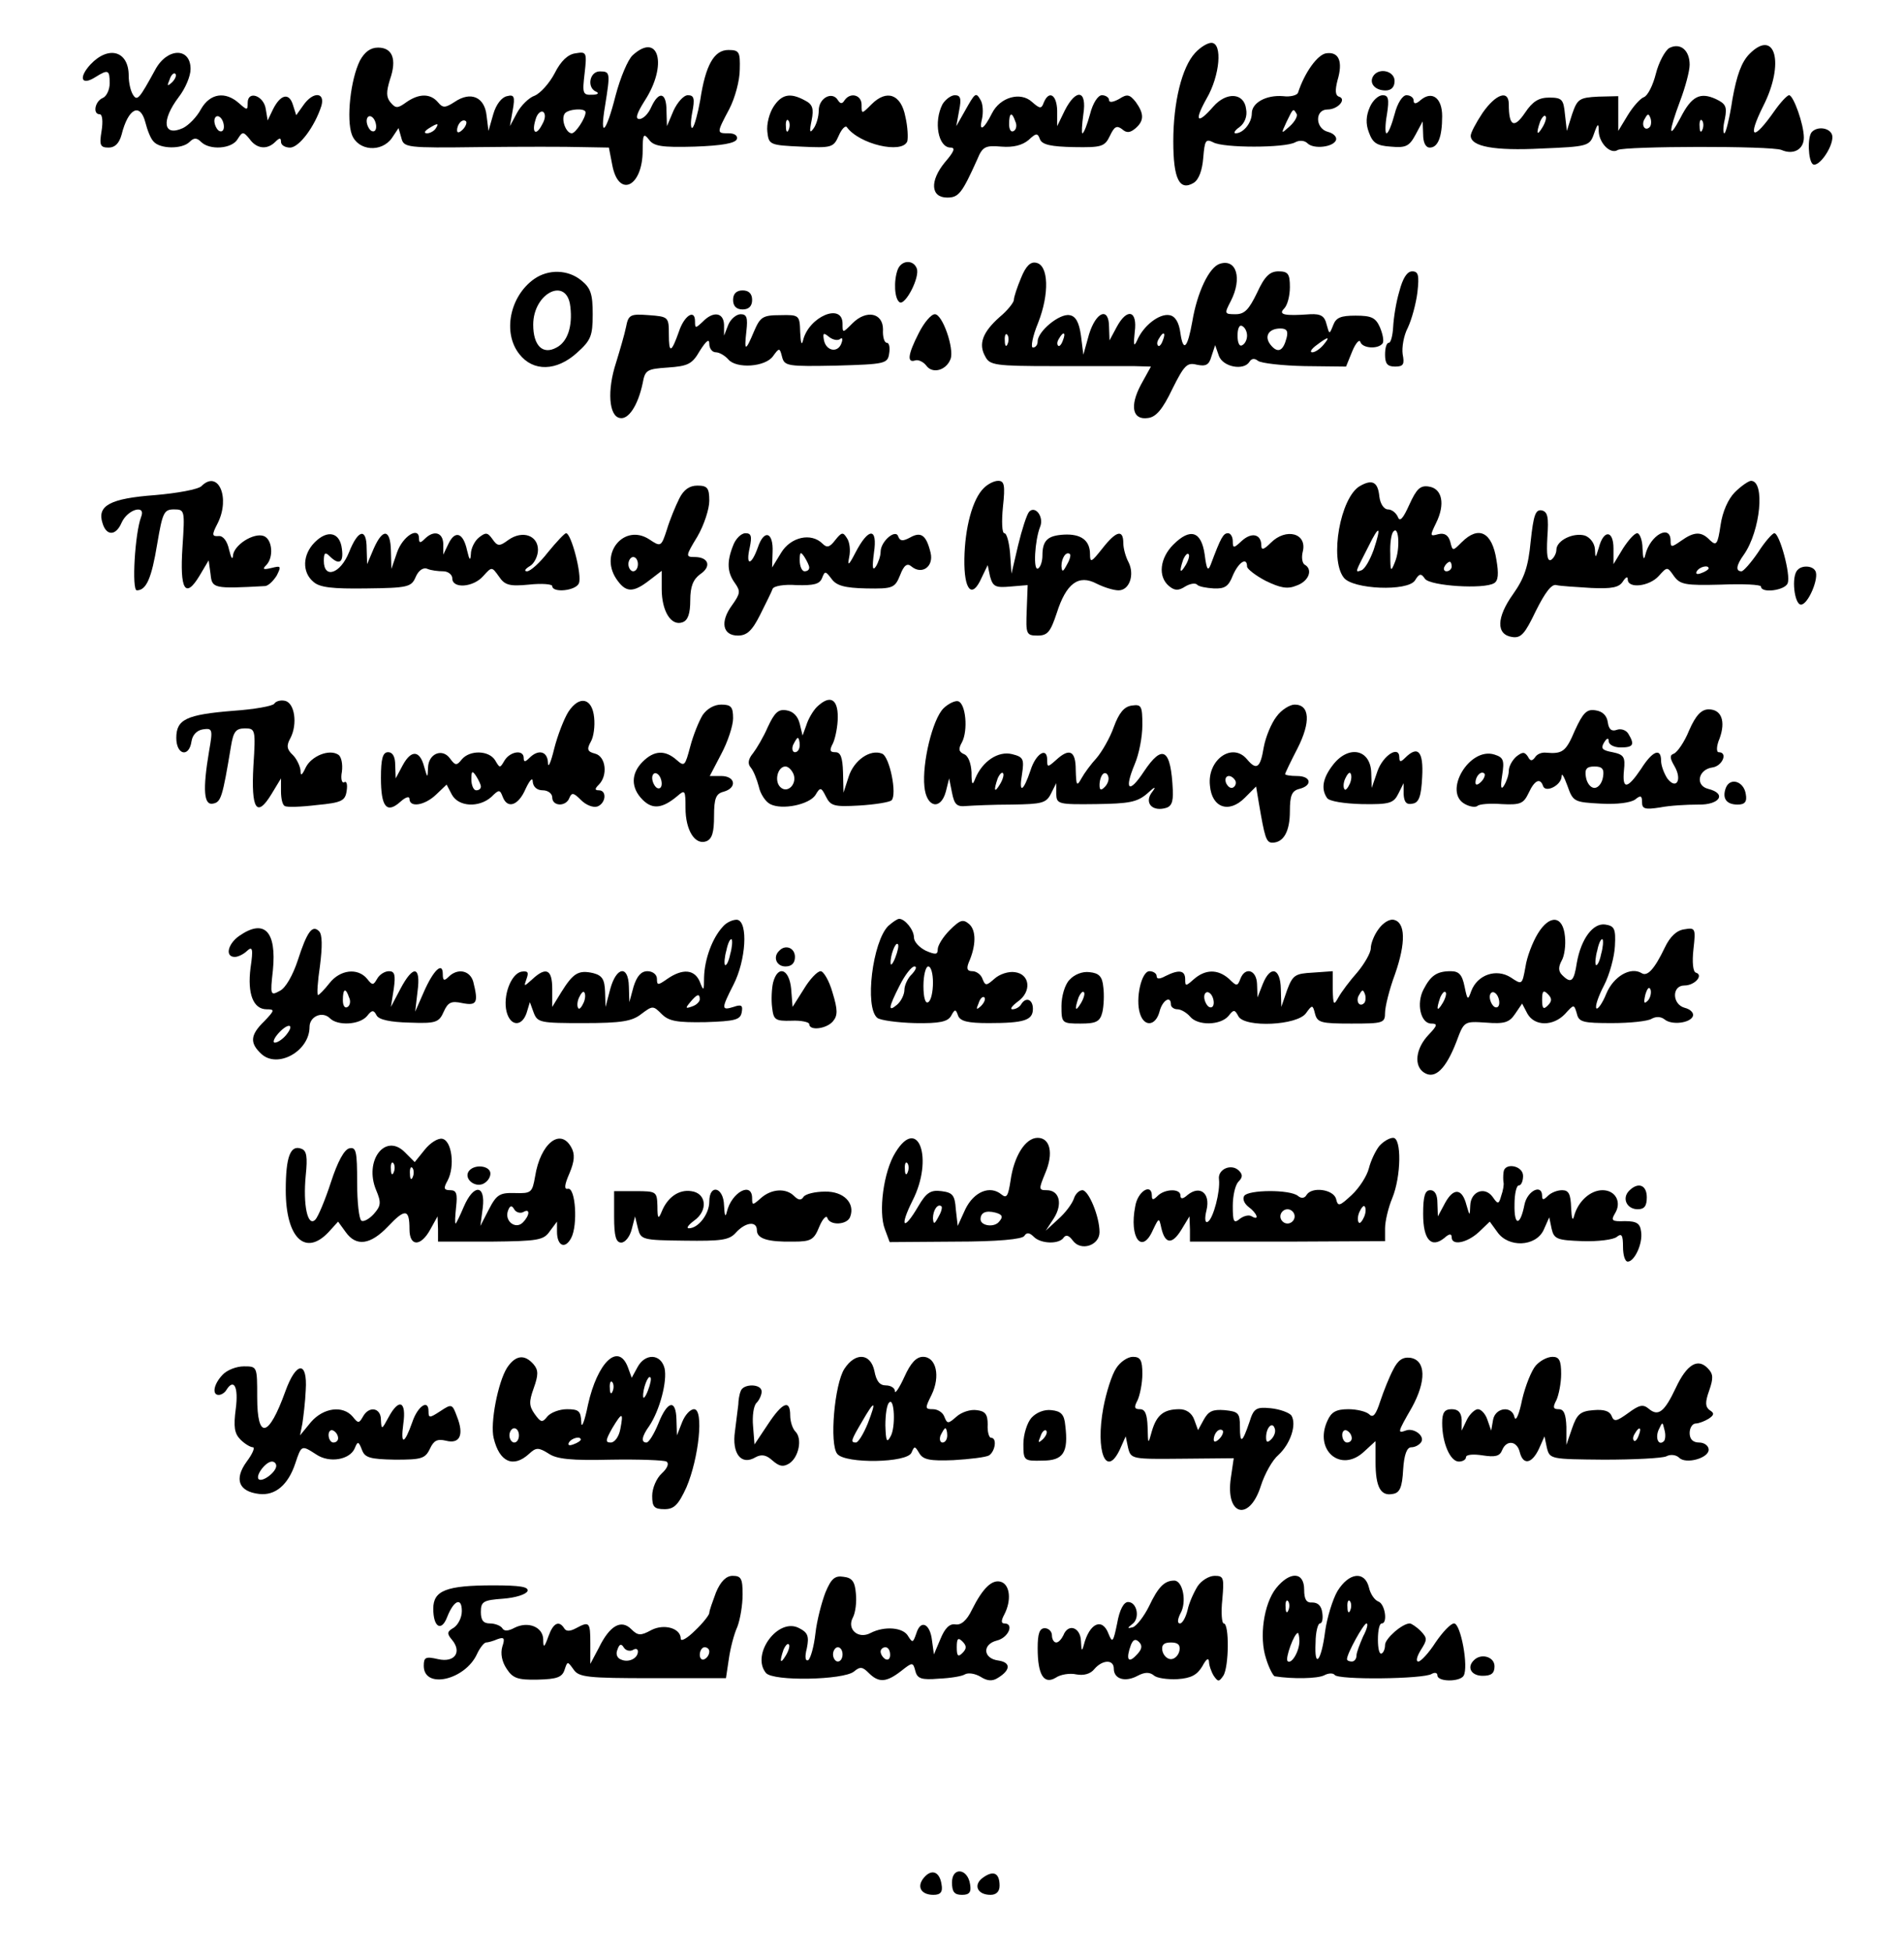 <?xml version="1.0" encoding="UTF-8" standalone="yes"?>
<svg version="1.0" xmlns="http://www.w3.org/2000/svg" width="400" height="409.907" viewBox="0 0 400 410" preserveAspectRatio="xMidYMid meet">
  <g transform="translate(0,410) scale(0.1,-0.1)" fill="#000000" stroke="none">
    <path d="M2511 3989 c-28 -30 -46 -104 -46 -186 0 -79 13 -105 43 -87 11 7 18
27 20 53 3 36 5 40 21 32 21 -12 150 -12 172 0 9 5 20 4 26 -2 13 -13 55 -8
60 7 2 6 -5 14 -17 17 -27 7 -28 47 -1 47 22 0 41 22 24 27 -8 3 -8 14 -3 34
12 40 3 61 -24 57 -18 -3 -45 -40 -59 -83 -2 -5 -16 -9 -31 -7 -36 3 -66 -14
-66 -36 0 -20 -18 -42 -34 -42 -5 0 -2 6 8 13 11 8 17 23 14 38 -4 34 -41 37
-69 5 -34 -39 -41 -31 -14 17 28 48 34 117 10 117 -8 0 -23 -9 -34 -21z m213
-128 c3 -4 -3 -16 -14 -26 -19 -17 -19 -17 -7 9 14 29 14 29 21 17z"/>
    <path d="M3507 3999 c-9 -6 -22 -30 -28 -54 -6 -24 -17 -46 -25 -49 -8 -3 -23
-20 -34 -38 l-20 -33 0 37 0 36 -42 -1 c-40 -2 -44 -5 -55 -37 l-11 -35 -4 35
c-3 31 -6 35 -33 35 -22 0 -35 -8 -51 -32 -23 -34 -34 -28 -34 18 0 31 -27 22
-55 -18 -14 -21 -25 -42 -25 -48 0 -23 50 -32 148 -27 98 4 102 5 111 31 8 23
10 23 10 5 1 -25 25 -49 40 -39 15 8 322 9 344 0 25 -11 47 1 47 26 0 28 -22
89 -31 89 -4 0 -18 -15 -30 -32 -46 -66 -59 -60 -24 10 45 89 25 163 -29 109
-17 -17 -27 -45 -36 -95 -6 -40 -14 -72 -17 -72 -3 0 -3 14 1 30 5 26 2 32
-19 42 -33 15 -51 6 -74 -39 -26 -49 -26 -32 -1 35 11 29 20 63 20 76 0 31
-20 47 -43 35z m-266 -166 c-12 -20 -14 -14 -5 12 4 9 9 14 11 11 3 -2 0 -13
-6 -23z m225 0 c-10 -10 -19 5 -10 18 6 11 8 11 12 0 2 -7 1 -15 -2 -18z m111
-5 c-3 -8 -6 -5 -6 6 -1 11 2 17 5 13 3 -3 4 -12 1 -19z"/>
    <path d="M756 3973 c-20 -40 -29 -124 -17 -156 13 -34 62 -38 84 -7 l14 21 6
-21 c5 -20 11 -21 164 -19 87 1 184 1 215 0 l57 -1 7 -36 c13 -71 64 -47 64
30 0 34 2 37 13 23 10 -14 26 -17 96 -15 57 2 86 7 89 16 2 7 -5 12 -17 12
-26 0 -26 0 1 51 12 23 22 60 22 83 1 37 -1 41 -24 41 -30 0 -48 -32 -59 -105
-5 -28 -12 -54 -16 -58 -4 -4 -5 10 -1 31 6 30 4 37 -9 37 -9 0 -22 -15 -30
-32 l-14 -33 -1 33 c0 38 -16 42 -32 7 -6 -14 -17 -25 -25 -25 -9 0 -6 11 11
38 49 75 30 146 -25 96 -10 -9 -26 -47 -36 -85 -20 -79 -34 -92 -22 -21 11 69
11 72 -11 72 -22 0 -28 -35 -7 -43 6 -3 2 -6 -9 -6 -20 -1 -21 3 -16 45 5 44
4 46 -19 42 -16 -2 -31 -16 -44 -42 -11 -21 -30 -42 -42 -47 -12 -4 -29 -21
-37 -36 l-15 -28 6 34 c5 28 3 33 -12 29 -11 -2 -23 -17 -29 -38 l-10 -35 -4
32 c-4 39 -33 52 -67 29 -20 -13 -25 -13 -35 -1 -16 19 -40 19 -67 0 -18 -13
-22 -13 -33 0 -9 11 -9 22 -1 48 15 43 5 67 -25 67 -16 0 -28 -9 -38 -27z
m383 -134 c-13 -26 -23 -18 -14 10 3 12 11 19 16 16 5 -4 5 -14 -2 -26z m91
25 c0 -12 -21 -44 -29 -44 -12 0 -23 29 -15 41 6 10 44 13 44 3z m-440 -30 c0
-8 -4 -12 -10 -9 -5 3 -10 13 -10 21 0 8 5 12 10 9 6 -3 10 -13 10 -21z m182
-6 c-7 -7 -12 -8 -12 -2 0 14 12 26 19 19 2 -3 -1 -11 -7 -17z m-57 2 c-3 -5
-12 -10 -18 -10 -7 0 -6 4 3 10 19 12 23 12 15 0z"/>
    <path d="M190 3965 c-26 -28 -20 -46 10 -27 27 17 30 15 30 -13 0 -14 -7 -28
-15 -31 -16 -7 -21 -34 -6 -34 6 0 7 -16 4 -35 -5 -30 -3 -35 15 -35 13 0 22
9 27 27 14 56 39 68 50 26 4 -16 11 -34 17 -40 13 -16 60 -17 76 -1 9 9 15 9
24 0 18 -18 65 -15 77 6 10 16 12 16 25 0 15 -21 37 -23 54 -6 9 9 12 9 12 0
0 -7 9 -12 19 -12 19 0 52 44 66 88 8 29 -18 30 -38 1 l-15 -21 -7 22 c-8 26
-26 22 -42 -10 l-11 -23 -4 24 c-4 28 -38 40 -38 13 0 -16 -1 -16 -18 -1 -29
26 -61 21 -80 -12 -9 -17 -26 -34 -38 -40 -42 -19 -46 16 -9 65 14 18 25 44
25 59 0 46 -49 45 -74 -1 -34 -62 -38 -67 -47 -53 -5 8 -9 25 -9 40 0 52 -42
64 -80 24z m171 -38 c-10 -9 -11 -8 -5 6 3 10 9 15 12 12 3 -3 0 -11 -7 -18z
m109 -93 c0 -8 -4 -12 -10 -9 -5 3 -10 13 -10 21 0 8 5 12 10 9 6 -3 10 -13
10 -21z"/>
    <path d="M2885 3940 c-9 -15 4 -30 26 -30 12 0 19 7 19 20 0 21 -33 29 -45 10z"/>
    <path d="M1625 3876 c-9 -14 -15 -37 -13 -53 3 -27 5 -28 71 -31 64 -3 68 -2
79 23 6 14 14 22 17 18 26 -36 116 -57 127 -30 2 7 1 31 -4 52 -9 47 -39 58
-71 26 -21 -21 -21 -21 -21 -1 0 21 -24 27 -36 9 -5 -8 -9 -7 -14 1 -12 19
-40 4 -40 -22 0 -13 -5 -30 -11 -38 -8 -11 -9 -7 -4 17 5 25 2 34 -14 42 -31
17 -49 13 -66 -13z m32 -48 c-3 -8 -6 -5 -6 6 -1 11 2 17 5 13 3 -3 4 -12 1
-19z"/>
    <path d="M1980 3881 c-19 -37 -9 -91 17 -91 11 0 7 -9 -12 -31 -32 -39 -30
-74 5 -74 24 0 31 9 63 80 11 27 17 30 51 27 25 -2 44 3 57 14 16 15 19 15 24
1 5 -11 23 -15 71 -16 59 -1 65 1 76 24 9 19 14 22 25 14 10 -9 17 -8 28 1 19
16 19 31 1 56 -13 16 -18 17 -35 6 -13 -7 -21 -8 -21 -2 0 5 -7 10 -15 10 -8
0 -19 -16 -25 -40 -6 -22 -13 -40 -16 -40 -2 0 -1 18 2 40 8 51 -15 55 -39 8
l-16 -33 0 33 c-1 33 -17 43 -28 17 -5 -14 -8 -14 -25 1 -24 22 -67 10 -84
-24 -17 -34 -28 -40 -21 -12 3 14 2 32 -3 40 -10 17 -11 16 -34 -25 l-17 -30
6 33 c5 25 3 32 -9 32 -8 0 -20 -9 -26 -19z m153 -36 c4 -8 2 -17 -3 -20 -6
-4 -10 3 -10 14 0 25 6 27 13 6z"/>
    <path d="M2878 3875 c-8 -18 -9 -35 -2 -53 8 -22 16 -28 46 -30 32 -3 39 1 52
25 l15 28 1 -27 c0 -17 5 -28 14 -28 17 0 26 22 26 66 0 38 -21 54 -45 34 -10
-9 -15 -9 -15 -1 0 6 -7 11 -15 11 -8 0 -19 -16 -25 -40 -6 -22 -13 -40 -17
-40 -3 0 -3 18 1 40 5 32 3 40 -9 40 -9 0 -21 -11 -27 -25z"/>
    <path d="M3807 3823 c-10 -10 -8 -61 2 -68 12 -7 41 34 41 57 0 18 -29 25 -43
11z"/>
    <path d="M1886 3534 c-9 -24 -7 -62 4 -69 12 -7 43 53 36 71 -7 19 -32 18 -40
-2z"/>
    <path d="M2145 3516 c-8 -19 -15 -40 -15 -46 0 -5 -13 -22 -30 -36 -36 -32
-45 -57 -30 -83 9 -18 21 -20 143 -20 72 0 149 0 169 0 l36 -1 -21 -38 c-24
-45 -18 -75 15 -70 17 2 31 19 51 61 25 50 31 56 51 51 19 -4 26 -1 31 17 l8
24 8 -23 c9 -23 52 -31 64 -12 4 7 11 8 18 2 7 -5 51 -10 98 -11 l87 -1 13 32
c7 17 15 26 17 20 4 -14 38 -16 47 -3 3 5 0 20 -6 34 -9 20 -18 24 -51 24 -31
0 -41 -4 -47 -20 -8 -20 -8 -20 -14 2 -4 17 -12 22 -34 21 -55 -4 -68 -1 -55
12 7 7 12 27 12 45 0 28 -4 33 -24 33 -18 0 -29 -10 -45 -45 -17 -35 -26 -45
-45 -45 -24 0 -24 1 -10 28 24 47 12 89 -23 78 -23 -7 -48 -61 -58 -121 -10
-56 -19 -66 -25 -25 -3 23 -11 36 -23 38 -21 4 -55 -22 -68 -53 -7 -15 -8 -10
-5 18 6 45 -16 51 -38 10 l-15 -28 -1 28 c0 43 -27 33 -42 -15 l-12 -43 -5 40
c-4 28 -11 41 -24 43 -21 4 -67 -34 -67 -55 0 -7 -4 -13 -10 -13 -5 0 -1 23
11 52 24 61 22 121 -4 126 -12 3 -22 -7 -32 -32z m475 -121 c0 -8 -4 -17 -10
-20 -6 -4 -10 5 -10 20 0 15 4 24 10 20 6 -3 10 -12 10 -20z m83 -5 c-7 -27
-18 -33 -33 -15 -15 18 -5 35 20 35 13 0 17 -5 13 -20z m-586 -12 c-3 -8 -6
-5 -6 6 -1 11 2 17 5 13 3 -3 4 -12 1 -19z m116 7 c-3 -9 -8 -14 -10 -11 -3 3
-2 9 2 15 9 16 15 13 8 -4z m210 0 c-3 -9 -8 -14 -10 -11 -3 3 -2 9 2 15 9 16
15 13 8 -4z m337 -10 c-7 -8 -17 -15 -23 -15 -6 0 -2 7 9 15 25 19 30 19 14 0z"/>
    <path d="M1122 3514 c-51 -36 -67 -113 -31 -158 29 -37 78 -36 121 3 29 26 33
35 33 81 0 42 -4 55 -24 71 -28 23 -69 24 -99 3z m76 -58 c5 -42 -6 -74 -29
-86 -29 -16 -49 4 -49 48 0 67 71 102 78 38z"/>
    <path d="M2940 3488 c-7 -23 -12 -56 -13 -75 -1 -18 -5 -33 -9 -33 -5 0 -8
-11 -8 -25 0 -19 5 -25 21 -25 18 0 20 5 16 26 -2 14 2 39 11 56 8 17 17 50
20 74 4 36 2 44 -11 44 -11 0 -20 -15 -27 -42z"/>
    <path d="M1540 3470 c0 -13 7 -20 20 -20 13 0 20 7 20 20 0 13 -7 20 -20 20
-13 0 -20 -7 -20 -20z"/>
    <path d="M1315 3413 c-3 -15 -13 -49 -21 -75 -19 -58 -15 -112 8 -116 18 -4
38 26 48 73 5 28 9 30 53 33 42 3 51 7 67 35 14 22 20 26 20 15 0 -10 6 -18
14 -18 7 0 19 -7 26 -15 17 -20 78 -16 94 7 13 18 14 18 19 -2 5 -19 12 -20
114 -18 103 3 108 4 111 26 2 12 0 22 -5 22 -5 0 -9 12 -8 28 0 35 -35 42 -64
13 -21 -21 -21 -21 -21 -1 0 45 -71 15 -83 -35 -3 -12 -5 -5 -6 17 -1 36 -2
37 -42 36 -37 0 -42 -4 -55 -34 -18 -43 -21 -43 -16 1 3 27 1 35 -12 35 -9 0
-21 -10 -26 -22 l-9 -23 0 23 c-1 26 -23 29 -45 6 -15 -14 -16 -14 -16 1 0 27
-23 12 -34 -22 -16 -45 -21 -46 -21 -5 0 36 -1 37 -42 40 -39 3 -43 1 -48 -25z
m450 -25 c4 4 6 0 3 -8 -7 -22 -32 -18 -37 5 -3 16 -1 17 11 7 8 -6 18 -8 23
-4z"/>
    <path d="M1930 3400 c-23 -45 -25 -63 -7 -57 6 2 17 -3 23 -11 13 -18 42 -10
51 14 8 22 -17 94 -33 94 -8 0 -23 -18 -34 -40z"/>
    <path d="M423 3079 c-7 -7 -51 -15 -98 -19 -94 -7 -122 -22 -110 -59 8 -27 28
-27 40 1 13 29 52 39 41 12 -13 -34 -20 -154 -9 -154 20 0 31 25 43 98 11 65
14 72 35 72 23 0 23 -2 18 -79 -6 -90 6 -110 36 -60 l19 32 4 -29 c3 -30 6
-31 115 -25 7 1 17 11 24 22 10 20 9 21 -11 16 -17 -4 -20 -3 -11 6 16 16 13
54 -5 61 -21 8 -64 -19 -65 -42 -1 -9 -4 -3 -8 13 -4 19 -13 30 -22 29 -14 -1
-15 2 -2 27 27 54 1 113 -34 78z"/>
    <path d="M2067 3075 c-24 -23 -40 -84 -41 -149 -1 -66 16 -85 36 -40 l13 27 5
-24 c6 -21 11 -24 43 -21 l36 3 -2 -53 c-2 -50 -1 -53 23 -53 21 0 27 8 40 47
20 63 46 82 84 62 16 -8 36 -14 46 -14 23 0 34 33 21 59 -6 11 -11 29 -11 40
0 30 -15 26 -44 -11 -23 -29 -26 -31 -26 -12 0 29 -19 43 -55 41 -34 -2 -45
-12 -45 -44 0 -12 -4 -24 -9 -27 -11 -7 -7 59 4 87 9 21 -10 46 -23 32 -5 -6
-15 -37 -23 -70 l-14 -60 -3 43 c-2 23 -7 42 -12 42 -5 0 -6 25 -3 55 5 46 3
55 -10 55 -9 0 -22 -7 -30 -15z m174 -162 c-8 -15 -10 -15 -11 -2 0 17 10 32
18 25 2 -3 -1 -13 -7 -23z"/>
    <path d="M2857 3079 c-41 -24 -64 -153 -34 -192 18 -25 135 -30 150 -6 9 15
13 15 21 3 12 -15 124 -22 145 -9 9 5 10 20 5 49 -9 58 -37 73 -73 37 -19 -19
-19 -19 -24 1 -4 14 -12 19 -25 16 -18 -5 -18 -4 -5 23 20 40 13 73 -15 77
-18 3 -26 -5 -41 -38 -13 -29 -20 -37 -24 -26 -4 9 -13 16 -21 16 -8 0 -16 11
-18 27 -3 31 -15 37 -41 22z m29 -134 c-8 -22 -19 -41 -26 -43 -14 -5 -13 -5
15 50 23 47 28 44 11 -7z m45 -25 c-9 -23 -10 -21 -10 16 -1 22 2 44 7 48 11
12 14 -37 3 -64z m119 -10 c0 -5 -5 -10 -11 -10 -5 0 -7 5 -4 10 3 6 8 10 11
10 2 0 4 -4 4 -10z"/>
    <path d="M3645 3066 c-14 -14 -26 -41 -30 -69 -6 -41 -9 -44 -22 -32 -18 19
-33 19 -61 -1 -20 -14 -22 -14 -22 0 0 36 -43 12 -53 -29 -3 -13 -5 -9 -6 13
0 17 -6 32 -11 32 -6 0 -19 -15 -30 -32 l-20 -33 0 33 c0 39 -21 40 -31 1 -7
-22 -7 -23 -8 -2 -1 12 -10 24 -21 28 -24 7 -60 -10 -60 -30 0 -7 -5 -17 -11
-21 -8 -4 -10 10 -8 47 3 43 1 54 -12 57 -13 2 -17 -10 -23 -65 -5 -53 -13
-77 -37 -111 -35 -49 -36 -85 -2 -90 19 -3 27 7 50 55 19 38 33 57 43 54 8 -2
41 -4 73 -6 44 -2 59 1 67 14 6 9 10 11 10 4 0 -20 45 -15 65 7 18 20 18 20
32 0 13 -18 24 -20 99 -18 46 2 84 0 84 -4 0 -15 51 -8 56 7 7 17 -17 105 -28
105 -4 0 -20 -18 -34 -40 -15 -22 -31 -40 -35 -40 -13 0 -11 13 5 35 35 50 45
155 15 155 -5 0 -21 -11 -34 -24z m-55 -160 c0 -2 -7 -7 -16 -10 -8 -3 -12 -2
-9 4 6 10 25 14 25 6z"/>
    <path d="M1427 3053 c-8 -16 -20 -45 -26 -65 -12 -37 -13 -37 -37 -21 -52 34
-105 -28 -70 -82 20 -30 35 -31 70 -4 l26 20 0 -38 c0 -47 20 -79 44 -70 11 4
16 18 16 46 0 29 6 44 21 55 24 16 18 36 -12 36 -19 0 -19 2 6 43 14 24 25 58
25 75 0 27 -4 32 -25 32 -17 0 -29 -9 -38 -27z m-87 -138 c0 -8 -4 -15 -10
-15 -5 0 -10 7 -10 15 0 8 5 15 10 15 6 0 10 -7 10 -15z"/>
    <path d="M661 2961 c-26 -26 -27 -63 -3 -83 13 -12 40 -15 111 -14 88 1 95 3
104 24 6 14 16 21 25 17 7 -3 22 -5 33 -5 10 0 19 -7 19 -15 0 -22 44 -19 65
5 18 20 18 20 33 -1 12 -18 22 -21 63 -17 27 3 49 1 49 -3 0 -15 50 -10 56 6
7 16 -16 105 -27 105 -3 0 -20 -18 -38 -40 -17 -22 -37 -40 -44 -40 -7 0 -4 5
6 11 9 5 17 21 17 34 0 30 -32 42 -62 21 -19 -14 -23 -14 -34 2 -10 14 -14 14
-28 3 -9 -7 -17 -23 -17 -35 -1 -15 -3 -13 -8 8 -8 37 -25 43 -39 14 l-11 -23
0 23 c-1 24 -20 29 -39 10 -9 -9 -12 -9 -12 1 0 26 -34 5 -46 -29 l-12 -35 -1
38 c-1 46 -17 48 -36 5 l-14 -33 -1 33 c0 44 -18 40 -37 -8 -18 -45 -53 -57
-53 -18 0 17 3 19 12 10 20 -20 30 -14 26 15 -4 35 -30 41 -57 14z"/>
    <path d="M1540 2954 c-14 -35 -12 -57 4 -79 12 -17 11 -22 -6 -46 -26 -35 -20
-64 12 -64 19 0 30 10 47 44 12 24 24 48 26 54 2 6 24 10 50 8 37 -1 49 2 54
15 6 15 7 15 20 -2 10 -14 27 -19 73 -20 56 -1 60 1 71 28 8 21 15 26 24 18
22 -18 47 0 40 29 -9 37 -20 45 -43 32 -15 -8 -21 -8 -25 2 -5 17 -37 -10 -37
-32 0 -9 -5 -23 -10 -31 -7 -10 -8 -2 -4 29 8 53 -11 54 -39 0 -14 -27 -17
-29 -13 -9 3 14 1 32 -5 40 -8 13 -11 12 -24 -4 -12 -16 -18 -17 -27 -8 -24
24 -67 14 -87 -19 l-19 -31 1 32 c2 43 -18 49 -31 10 -14 -39 -26 -39 -17 0 5
24 3 30 -9 30 -9 0 -21 -12 -26 -26z m160 -46 c0 -5 -4 -8 -10 -8 -5 0 -10 10
-10 23 0 18 2 19 10 7 5 -8 10 -18 10 -22z"/>
    <path d="M2465 2956 c-28 -28 -33 -67 -9 -87 12 -10 20 -10 34 -1 10 6 21 8
25 4 3 -4 19 -7 35 -8 23 -1 31 4 40 27 12 28 30 40 30 19 0 -5 18 -19 39 -30
31 -15 46 -18 65 -10 26 9 35 34 17 44 -5 3 -7 15 -4 27 10 39 -35 51 -67 19
-15 -15 -20 -16 -20 -6 0 24 -20 29 -41 10 -17 -16 -19 -16 -19 -1 0 10 -5 17
-10 17 -10 0 -15 -9 -36 -65 -6 -16 -9 -12 -13 20 -7 49 -30 57 -66 21z m26
-43 c-12 -20 -14 -14 -5 12 4 9 9 14 11 11 3 -2 0 -13 -6 -23z"/>
    <path d="M3777 2903 c-14 -13 -7 -73 7 -73 15 0 39 57 30 71 -6 11 -28 12 -37
2z"/>
    <path d="M576 2622 c-3 -5 -42 -12 -86 -15 -99 -8 -120 -18 -120 -57 0 -36 27
-42 32 -7 2 13 11 23 24 25 20 3 21 0 13 -45 -14 -83 -11 -115 8 -111 17 3 20
13 38 121 5 30 10 37 29 37 22 0 23 -2 18 -79 -5 -91 7 -110 38 -59 l20 33 0
-27 c0 -15 3 -29 8 -31 4 -3 34 -2 67 2 53 5 60 9 63 30 2 13 0 21 -5 18 -5
-3 -8 7 -5 22 2 16 -1 32 -8 36 -19 12 -56 -3 -68 -27 -8 -17 -11 -19 -11 -6
-1 9 -8 24 -16 32 -13 12 -14 20 -5 36 15 29 9 74 -12 78 -9 2 -19 -1 -22 -6z"/>
    <path d="M1194 2605 c-9 -14 -23 -50 -30 -78 -7 -29 -13 -42 -13 -29 -1 24
-20 29 -39 10 -9 -9 -12 -9 -12 0 0 18 -28 14 -40 -5 -10 -17 -10 -17 -20 0
-13 21 -53 22 -70 2 -11 -14 -14 -13 -25 2 -16 22 -45 10 -46 -19 -1 -23 -1
-23 -8 1 -9 35 -27 37 -45 4 l-15 -28 -1 28 c0 17 -5 27 -15 27 -11 0 -15 -13
-15 -54 0 -61 12 -76 41 -50 11 10 19 12 19 6 0 -19 32 -14 56 9 l22 21 11
-21 c14 -26 57 -28 83 -5 16 16 18 16 24 0 10 -26 33 -18 48 17 9 19 15 25 15
15 1 -11 9 -18 21 -18 11 0 20 -7 20 -15 0 -19 29 -20 36 -1 5 12 9 11 25 -5
10 -10 25 -16 34 -13 18 7 20 34 3 34 -9 0 -9 3 0 12 19 19 15 59 -8 65 -16 4
-18 9 -9 25 6 10 9 33 7 51 -4 41 -31 47 -54 12z m-184 -157 c0 -5 -4 -8 -10
-8 -5 0 -10 10 -10 23 0 18 2 19 10 7 5 -8 10 -18 10 -22z"/>
    <path d="M1716 2615 c-8 -8 -18 -25 -22 -38 l-8 -22 -6 25 c-4 16 -14 26 -28
28 -17 3 -25 -5 -39 -35 -9 -21 -24 -46 -31 -55 -10 -12 -12 -22 -5 -30 6 -7
13 -25 17 -40 3 -15 14 -32 24 -37 25 -13 82 -1 95 19 10 17 12 17 22 -3 10
-20 17 -22 70 -19 33 2 64 7 68 11 12 12 -4 92 -20 98 -25 10 -59 -14 -70 -48
l-11 -34 -1 43 c-1 31 -5 42 -16 42 -12 0 -13 4 -5 19 5 11 10 36 10 55 0 39
-17 47 -44 21z m-36 -80 c0 -8 -4 -15 -10 -15 -5 0 -7 7 -4 15 4 8 8 15 10 15
2 0 4 -7 4 -15z m-13 -61 c8 -21 -13 -42 -28 -27 -13 13 -5 43 11 43 6 0 13
-7 17 -16z"/>
    <path d="M1982 2612 c-23 -23 -45 -115 -40 -164 4 -44 34 -51 45 -11 l7 28 6
-30 c5 -25 10 -30 30 -28 14 1 57 3 96 3 63 1 72 3 82 23 l11 22 0 -23 c1 -21
4 -22 84 -21 69 1 86 4 107 22 16 15 20 16 11 4 -17 -21 -3 -41 25 -35 15 3
19 12 18 38 -4 87 -21 99 -61 39 -31 -47 -42 -39 -19 16 9 21 16 57 16 82 0
40 -2 44 -22 41 -16 -2 -27 -15 -38 -45 -8 -23 -25 -52 -36 -65 -12 -13 -26
-32 -32 -43 -10 -18 -11 -15 -12 18 0 40 -13 47 -42 20 -17 -15 -18 -15 -18 1
0 28 -24 13 -35 -22 -15 -45 -25 -50 -18 -9 5 33 3 37 -21 43 -29 7 -62 -15
-77 -51 -6 -16 -8 -14 -8 13 -1 19 -7 35 -16 38 -11 5 -12 11 -4 25 13 25 8
81 -8 86 -6 2 -21 -5 -31 -15z m119 -159 c-12 -20 -14 -14 -5 12 4 9 9 14 11
11 3 -2 0 -13 -6 -23z m220 -6 c-8 -8 -11 -7 -11 4 0 9 3 19 7 23 4 4 9 2 11
-4 3 -7 -1 -17 -7 -23z"/>
    <path d="M1476 2598 c-8 -13 -20 -43 -26 -66 -11 -41 -12 -43 -29 -28 -24 21
-47 20 -71 -4 -25 -25 -25 -55 0 -80 21 -21 42 -18 73 8 16 14 17 12 17 -25 0
-47 20 -79 44 -70 12 5 16 19 16 53 0 37 4 47 20 51 29 8 25 33 -5 33 l-24 0
24 46 c14 26 25 60 25 75 0 24 -4 29 -25 29 -15 0 -30 -9 -39 -22z m-86 -144
c0 -8 -4 -12 -10 -9 -5 3 -10 13 -10 21 0 8 5 12 10 9 6 -3 10 -13 10 -21z"/>
    <path d="M2682 2595 c-11 -14 -23 -43 -27 -65 -7 -43 -15 -49 -35 -25 -31 37
-84 -1 -78 -55 4 -47 40 -59 73 -26 l24 24 6 -36 c12 -70 15 -82 28 -82 24 0
37 24 37 66 0 33 4 43 20 47 28 7 25 27 -5 27 -14 0 -25 2 -25 4 0 2 12 27 26
54 28 55 26 92 -6 92 -10 0 -28 -11 -38 -25z m-87 -134 c3 -5 1 -12 -4 -15 -5
-3 -11 1 -15 9 -6 16 9 21 19 6z"/>
    <path d="M3309 2566 c-19 -45 -26 -50 -61 -47 -9 1 -19 -3 -23 -10 -6 -8 -10
-8 -15 2 -7 10 -11 10 -24 0 -9 -8 -16 -21 -16 -30 0 -9 -5 -23 -10 -31 -6
-10 -8 -4 -4 21 5 32 3 38 -16 44 -53 17 -109 -79 -62 -104 11 -6 22 -7 26 -4
3 4 27 6 51 4 40 -2 46 1 57 24 12 26 24 32 30 14 5 -15 38 1 39 20 0 9 5 0
12 -19 12 -34 14 -35 70 -38 35 -2 64 2 73 9 11 9 14 8 14 -6 0 -14 6 -16 38
-11 20 4 56 6 80 6 45 -1 61 23 21 33 -28 7 -21 41 9 45 21 3 33 32 13 32 -5
0 -5 13 2 29 13 36 4 61 -23 61 -15 0 -27 -12 -41 -44 -10 -25 -25 -46 -32
-49 -9 -3 -9 -9 1 -26 17 -29 4 -51 -15 -26 -7 11 -13 27 -13 37 0 28 -18 21
-42 -17 -29 -43 -40 -44 -36 -3 3 28 0 33 -24 38 -22 4 -25 8 -18 20 6 10 10
11 10 3 0 -7 11 -13 25 -13 27 0 30 6 16 29 -5 8 -16 11 -24 8 -11 -4 -17 1
-19 16 -2 14 -11 23 -26 25 -18 3 -26 -5 -43 -42z m59 -98 c-2 -13 -10 -23
-18 -23 -8 0 -16 10 -18 23 -3 17 2 22 18 22 16 0 21 -5 18 -22z m-256 -10
c-7 -7 -12 -8 -12 -2 0 14 12 26 19 19 2 -3 -1 -11 -7 -17z"/>
    <path d="M2801 2494 c-22 -28 -26 -51 -13 -70 4 -7 36 -12 73 -13 59 -1 67 2
77 22 l11 22 0 -23 c1 -17 6 -23 19 -20 13 2 18 15 20 56 3 54 -9 67 -36 40
-9 -9 -12 -9 -12 1 0 26 -34 5 -46 -29 l-12 -35 -1 31 c-1 50 -47 60 -80 18z
m35 -40 c-4 -9 -9 -15 -11 -12 -3 3 -3 13 1 22 4 9 9 15 11 12 3 -3 3 -13 -1
-22z"/>
    <path d="M3626 2445 c-8 -22 1 -35 25 -35 15 0 20 6 17 22 -4 27 -33 36 -42
13z"/>
    <path d="M1518 2153 c-22 -24 -38 -68 -39 -106 0 -29 -1 -30 -9 -9 -11 26 -36
28 -68 6 -20 -14 -22 -14 -22 0 0 9 -9 16 -20 16 -13 0 -22 -10 -29 -32 l-9
-33 -1 33 c-1 45 -26 42 -39 -5 l-10 -38 -1 32 c-1 26 -6 34 -25 39 -31 7 -42
0 -67 -40 l-19 -31 0 38 c0 41 -13 47 -42 20 -18 -16 -18 -16 -12 1 5 14 3 17
-11 15 -22 -5 -39 -51 -31 -84 8 -31 32 -32 42 -3 l7 23 8 -22 c8 -21 14 -22
105 -22 80 0 102 4 121 19 24 18 25 18 43 0 15 -15 32 -18 92 -17 62 2 73 5
76 20 3 15 0 18 -17 12 -26 -8 -26 -4 0 47 26 51 31 131 8 136 -8 1 -23 -5
-31 -15z m16 -57 c-3 -15 -8 -25 -11 -23 -2 3 -1 17 3 31 3 15 8 25 11 23 2
-3 1 -17 -3 -31z m-308 -102 c-4 -9 -9 -15 -11 -12 -3 3 -3 13 1 22 4 9 9 15
11 12 3 -3 3 -13 -1 -22z m244 7 c0 -5 -7 -12 -16 -15 -14 -5 -15 -4 -4 9 14
17 20 19 20 6z"/>
    <path d="M1866 2155 c-33 -33 -50 -171 -23 -193 6 -5 42 -10 79 -11 52 -1 69
3 76 15 8 15 10 15 15 0 5 -11 20 -15 64 -15 75 0 93 6 93 30 0 20 -15 26 -25
9 -3 -5 -11 -10 -18 -10 -6 0 -1 7 11 16 30 21 26 58 -6 62 -13 2 -32 -4 -43
-14 -17 -15 -19 -15 -25 0 -3 9 -13 16 -21 16 -11 0 -13 5 -8 18 16 36 16 68
1 81 -13 11 -19 9 -41 -13 -14 -14 -25 -32 -25 -40 0 -11 -4 -12 -25 -3 -14 7
-25 19 -25 28 0 16 -19 39 -31 39 -4 0 -14 -7 -23 -15z m15 -66 c-5 -13 -10
-19 -10 -12 -1 15 10 45 15 40 3 -2 0 -15 -5 -28z m35 -35 c-9 -8 -16 -24 -16
-33 0 -10 -7 -24 -15 -31 -20 -17 -19 -7 5 40 11 22 25 40 31 40 6 0 3 -7 -5
-16z m44 -18 c0 -19 -4 -38 -10 -41 -6 -4 -10 10 -10 34 0 23 5 41 10 41 6 0
10 -15 10 -34z m101 -49 c-10 -9 -11 -8 -5 6 3 10 9 15 12 12 3 -3 0 -11 -7
-18z"/>
    <path d="M2896 2148 c-9 -12 -16 -30 -16 -40 0 -9 -13 -32 -28 -50 -16 -18
-34 -42 -40 -53 -10 -18 -11 -16 -12 17 l0 38 -42 -3 c-37 -2 -42 -5 -54 -37
l-12 -35 -1 38 c-1 44 -22 50 -38 10 l-11 -28 -1 28 c-1 30 -25 37 -35 11 -6
-16 -8 -16 -24 0 -24 21 -50 20 -74 -1 -17 -15 -18 -15 -18 0 0 19 -13 21 -41
7 -13 -7 -19 -7 -19 0 0 5 -7 10 -15 10 -17 0 -30 -58 -20 -89 9 -29 33 -26
41 4 6 24 24 35 24 15 0 -5 6 -10 14 -10 7 0 19 -7 26 -15 16 -20 64 -19 81 1
11 14 13 14 21 -1 14 -24 124 -19 142 7 13 18 14 18 19 -2 5 -18 13 -20 76
-20 67 0 71 1 71 23 0 12 9 49 21 81 23 66 22 109 -3 114 -9 2 -23 -7 -32 -20z
m-346 -154 c0 -8 -4 -12 -10 -9 -5 3 -10 13 -10 21 0 8 5 12 10 9 6 -3 10 -13
10 -21z m316 -1 c-10 -10 -19 5 -10 18 6 11 8 11 12 0 2 -7 1 -15 -2 -18z"/>
    <path d="M3231 2139 c-11 -18 -23 -49 -26 -70 -7 -38 -7 -38 -31 -22 -30 19
-70 6 -83 -29 -7 -20 -8 -19 -14 10 -5 25 -12 32 -29 32 -29 0 -42 -9 -57 -38
-16 -30 -6 -72 16 -72 14 0 13 -4 -5 -23 -28 -29 -32 -66 -10 -80 23 -15 46 8
68 65 16 43 16 43 62 40 38 -3 49 0 61 18 l15 22 11 -21 c15 -27 54 -27 79 -1
19 21 19 21 25 1 4 -18 13 -20 74 -20 38 0 75 4 83 9 9 5 19 5 27 -1 15 -13
55 -8 60 7 2 6 -5 14 -17 17 -27 7 -28 47 -1 47 22 0 41 22 24 27 -6 2 -8 22
-5 49 5 44 4 46 -19 42 -16 -2 -30 -15 -41 -38 -22 -46 -37 -62 -49 -54 -23
14 -59 -7 -74 -43 -8 -20 -18 -34 -21 -31 -3 4 4 25 16 48 12 23 22 61 23 83
2 36 -1 42 -20 45 -26 4 -51 -30 -60 -80 -6 -40 -12 -45 -31 -26 -8 8 -8 17
-1 30 6 10 9 33 7 51 -4 44 -32 47 -57 6z m133 -43 c-3 -15 -8 -25 -11 -23 -2
3 -1 17 3 31 3 15 8 25 11 23 2 -3 1 -17 -3 -31z m98 -98 c-8 -8 -9 -4 -5 13
4 13 8 18 11 10 2 -7 -1 -18 -6 -23z m-431 -5 c-12 -20 -14 -14 -5 12 4 9 9
14 11 11 3 -2 0 -13 -6 -23z m119 1 c0 -8 -4 -12 -10 -9 -5 3 -10 13 -10 21 0
8 5 12 10 9 6 -3 10 -13 10 -21z m102 -6 c-9 -9 -12 -7 -12 12 0 19 3 21 12
12 9 -9 9 -15 0 -24z"/>
    <path d="M502 2134 c-24 -17 -30 -44 -9 -44 7 0 19 6 26 13 11 10 13 4 7 -36
-7 -55 6 -87 34 -87 17 0 17 -2 -5 -25 -30 -29 -31 -46 -6 -69 34 -31 101 6
101 57 0 22 27 34 43 18 16 -16 62 -14 78 5 10 13 14 13 20 1 5 -9 29 -14 69
-15 55 -2 62 0 72 23 9 20 16 23 39 18 31 -6 34 1 23 45 -7 24 -33 29 -52 10
-9 -9 -12 -8 -12 6 0 27 -20 8 -40 -38 l-18 -41 5 43 c7 53 -9 56 -36 5 l-20
-38 6 38 c4 29 2 37 -10 37 -9 0 -20 -7 -25 -16 -8 -14 -10 -14 -21 0 -20 24
-57 19 -79 -9 -11 -14 -22 -25 -24 -25 -3 0 -1 28 4 62 5 40 5 65 -2 72 -14
14 -25 0 -45 -62 -10 -30 -25 -57 -37 -63 -20 -11 -21 -10 -15 43 8 82 -18
109 -71 72z m231 -129 c4 -8 2 -17 -3 -20 -6 -4 -10 3 -10 14 0 25 6 27 13 6z
m-133 -80 c-7 -8 -17 -15 -23 -15 -5 0 -2 9 8 20 21 23 35 19 15 -5z"/>
    <path d="M1637 2103 c-14 -13 -6 -33 13 -33 13 0 20 7 20 20 0 19 -20 27 -33
13z"/>
    <path d="M1624 2036 c-3 -13 -4 -37 -2 -52 3 -26 6 -29 41 -28 20 1 37 -3 37
-7 0 -15 37 -10 50 6 10 12 10 24 -1 60 -7 25 -19 45 -25 45 -7 0 -23 -17 -35
-37 l-24 -38 -3 38 c-4 42 -28 51 -38 13z"/>
    <path d="M2247 2042 c-10 -10 -17 -35 -17 -55 0 -36 1 -37 40 -37 33 0 41 4
46 24 3 13 4 37 2 52 -2 23 -9 30 -29 32 -15 2 -32 -5 -42 -16z m24 -49 c-12
-20 -14 -14 -5 12 4 9 9 14 11 11 3 -2 0 -13 -6 -23z"/>
    <path d="M892 1685 l-21 -26 -21 21 c-41 41 -86 -18 -60 -80 11 -26 10 -33 -5
-50 -10 -11 -22 -17 -26 -14 -5 3 -9 39 -9 80 0 65 -2 75 -16 72 -11 -2 -25
-28 -39 -71 -12 -37 -27 -73 -33 -79 -16 -16 -26 31 -20 93 4 39 2 52 -9 56
-23 9 -33 -16 -33 -87 0 -100 41 -140 90 -88 l20 22 16 -22 c22 -31 52 -27 89
12 36 38 45 37 45 -6 0 -37 24 -37 44 0 l15 27 1 -27 0 -26 110 0 c101 1 112
3 125 22 l15 20 0 -21 c0 -30 17 -38 30 -13 14 27 9 106 -7 103 -8 -2 -8 7 3
32 11 26 12 41 4 55 -23 42 -65 8 -76 -61 -6 -34 -8 -36 -42 -35 -32 1 -39 -3
-55 -34 l-18 -35 5 38 c6 49 -19 51 -40 2 -8 -19 -16 -35 -17 -35 -2 0 -1 16
1 35 3 27 1 35 -12 35 -14 0 -15 4 -6 20 16 30 9 84 -11 88 -9 2 -26 -9 -37
-23z m-65 -47 c-3 -8 -6 -5 -6 6 -1 11 2 17 5 13 3 -3 4 -12 1 -19z m40 -10
c-3 -8 -6 -5 -6 6 -1 11 2 17 5 13 3 -3 4 -12 1 -19z m232 -74 c15 9 14 -7 -1
-22 -15 -15 -39 3 -31 25 4 11 8 12 13 3 4 -7 13 -9 19 -6z"/>
    <path d="M1881 1679 c-25 -40 -36 -125 -22 -161 l10 -27 138 1 c89 0 141 5
145 12 5 8 11 7 20 -2 15 -15 54 -16 63 -1 5 6 11 4 19 -7 17 -23 56 -10 56
18 0 33 -23 88 -36 88 -7 0 -15 -8 -18 -18 -4 -11 -18 -30 -33 -43 l-26 -24
17 26 c19 30 12 59 -15 59 -17 0 -17 2 -3 36 18 42 10 74 -16 74 -26 0 -50
-39 -57 -90 -5 -32 -8 -38 -19 -29 -24 20 -58 6 -76 -31 l-16 -35 -4 35 c-2
30 -7 35 -30 38 -23 3 -32 -3 -49 -32 -31 -53 -40 -44 -12 12 45 88 12 180
-36 101z m26 -41 c-3 -8 -6 -5 -6 6 -1 11 2 17 5 13 3 -3 4 -12 1 -19z m64
-95 c-8 -15 -10 -15 -11 -2 0 17 10 32 18 25 2 -3 -1 -13 -7 -23z m128 -9
c-10 -13 -39 -9 -39 5 0 14 11 19 31 14 15 -4 17 -9 8 -19z"/>
    <path d="M2898 1693 c-8 -10 -18 -31 -22 -47 -4 -16 -20 -41 -36 -56 -26 -24
-29 -25 -33 -8 -6 20 -51 26 -62 8 -4 -7 -11 -8 -18 -2 -17 14 -105 13 -113 0
-4 -6 0 -16 9 -23 18 -13 24 -30 7 -20 -6 4 -17 1 -25 -5 -13 -11 -15 -6 -15
27 0 21 5 44 12 51 9 9 9 15 1 23 -16 16 -45 3 -42 -18 3 -26 -12 -82 -23 -89
-6 -4 -8 5 -3 25 8 35 -14 52 -40 31 -10 -9 -15 -9 -15 -1 0 15 -33 14 -48 -1
-9 -9 -12 -9 -12 0 0 28 -30 10 -35 -22 -13 -66 14 -102 37 -50 13 27 13 27
18 4 8 -34 23 -34 42 -3 l17 28 1 -27 0 -26 205 0 205 1 0 27 c0 15 7 44 15
63 19 46 20 127 2 127 -8 0 -21 -8 -29 -17z m-32 -149 c-4 -9 -9 -15 -11 -12
-3 3 -3 13 1 22 4 9 9 15 11 12 3 -3 3 -13 -1 -22z m-146 1 c0 -8 -7 -15 -15
-15 -8 0 -15 7 -15 15 0 8 7 15 15 15 8 0 15 -7 15 -15z"/>
    <path d="M984 1639 c-9 -15 12 -33 30 -26 9 4 16 13 16 22 0 17 -35 21 -46 4z"/>
    <path d="M3159 1638 c-1 -7 -1 -17 0 -22 1 -4 -1 -17 -5 -28 -5 -18 -7 -18
-18 -2 -17 23 -46 11 -47 -18 -1 -23 -1 -23 -8 1 -9 35 -27 37 -45 4 l-15 -28
-1 28 c0 17 -5 27 -15 27 -11 0 -15 -12 -15 -50 0 -54 17 -73 45 -50 10 9 15
9 15 1 0 -18 32 -12 57 11 l23 22 16 -22 c23 -33 80 -31 97 4 l12 27 5 -24 c5
-22 12 -24 65 -26 32 -1 65 3 72 9 10 8 13 4 13 -21 0 -17 4 -31 10 -31 14 0
32 38 28 63 -2 17 -9 22 -34 22 -27 -1 -30 1 -21 16 15 24 1 49 -26 49 -26 0
-52 -24 -60 -55 -3 -11 -5 -4 -6 18 -1 29 -5 37 -19 37 -10 0 -23 -5 -30 -12
-9 -9 -12 -9 -12 0 0 26 -31 11 -37 -18 -9 -46 -22 -46 -21 0 0 22 4 40 9 40
5 0 9 9 9 20 0 22 -39 29 -41 8z"/>
    <path d="M3423 1599 c-16 -16 -5 -39 18 -39 14 0 19 7 19 25 0 26 -18 33 -37
14z"/>
    <path d="M1290 1544 c0 -41 4 -54 15 -54 8 0 18 12 22 28 l7 27 6 -25 c6 -24
9 -25 98 -26 77 -1 94 1 108 17 20 22 44 25 44 5 0 -18 23 -25 77 -24 37 0 43
4 54 31 7 17 15 25 17 19 5 -17 42 -15 48 2 11 29 -14 54 -53 53 -21 0 -41 -5
-45 -11 -5 -8 -11 -7 -20 2 -17 17 -48 15 -70 -5 -17 -15 -18 -15 -18 0 0 36
-43 13 -53 -28 -3 -13 -5 -9 -6 13 -1 39 -31 46 -31 8 0 -26 -23 -56 -43 -56
-6 0 -1 7 11 16 30 21 26 58 -6 62 -26 4 -50 -13 -62 -43 -7 -17 -9 -15 -9 12
-1 30 -2 31 -46 31 l-45 0 0 -54z"/>
    <path d="M1065 1227 c-19 -30 -36 -117 -28 -148 12 -50 41 -63 74 -33 15 14
20 14 41 1 17 -12 49 -15 131 -13 59 1 112 -1 117 -4 6 -4 2 -14 -10 -25 -11
-10 -20 -31 -20 -47 0 -23 4 -28 26 -28 20 0 29 9 46 46 26 61 37 164 16 164
-8 0 -19 -12 -25 -27 l-11 -28 -1 33 c-1 44 -19 40 -38 -8 -9 -22 -20 -40 -25
-40 -12 0 -10 13 6 35 22 33 38 94 32 121 -8 31 -41 32 -57 2 l-12 -22 -8 22
c-20 53 -64 11 -84 -79 -7 -35 -14 -52 -14 -36 -1 23 -5 27 -30 27 -16 0 -34
-7 -41 -15 -11 -14 -14 -13 -27 5 -12 17 -12 26 -2 54 10 28 10 38 0 50 -19
22 -38 20 -56 -7z m296 -48 c-5 -13 -10 -19 -10 -12 -1 15 10 45 15 40 3 -2 0
-15 -5 -28z m-74 -1 c-3 -8 -6 -5 -6 6 -1 11 2 17 5 13 3 -3 4 -12 1 -19z m16
-80 c-3 -16 -12 -28 -20 -28 -12 0 -11 5 3 30 21 35 24 34 17 -2z m-213 -13
c0 -8 -4 -15 -10 -15 -5 0 -10 7 -10 15 0 8 5 15 10 15 6 0 10 -7 10 -15z
m130 -9 c0 -2 -7 -7 -16 -10 -8 -3 -12 -2 -9 4 6 10 25 14 25 6z"/>
    <path d="M1774 1225 c-21 -32 -32 -159 -15 -179 17 -21 148 -19 156 3 6 14 7
14 16 -1 8 -14 22 -17 72 -15 34 2 68 6 75 10 13 9 17 37 4 37 -4 0 -8 12 -7
28 0 21 -5 28 -23 30 -13 2 -32 -4 -43 -14 -17 -15 -19 -15 -25 0 -3 9 -14 16
-24 16 -17 0 -17 2 -3 30 19 39 10 80 -18 80 -14 0 -26 -13 -39 -42 -11 -24
-20 -37 -20 -30 0 6 -8 12 -19 12 -13 0 -20 9 -24 30 -8 38 -40 40 -63 5z m97
-142 c-8 -15 -10 -10 -11 23 0 22 3 44 8 48 11 12 14 -52 3 -71z m-48 27 c-9
-22 -20 -40 -25 -40 -12 0 -10 5 13 44 27 47 31 45 12 -4z m167 -25 c0 -8 -4
-15 -10 -15 -5 0 -7 7 -4 15 4 8 8 15 10 15 2 0 4 -7 4 -15z"/>
    <path d="M2345 1226 c-9 -13 -21 -51 -27 -83 -17 -92 6 -149 35 -87 l12 27 5
-24 c6 -24 8 -24 114 -23 l108 1 -6 -41 c-12 -80 39 -93 63 -17 8 25 24 54 37
65 25 23 39 64 27 83 -5 6 -24 13 -43 15 -31 3 -36 0 -45 -29 -15 -44 -20 -47
-20 -10 0 29 -3 32 -32 35 -25 2 -34 -2 -44 -20 l-12 -22 -8 22 c-5 14 -17 22
-31 22 -33 0 -48 -12 -58 -46 -8 -29 -8 -29 -9 9 -1 26 -5 37 -16 37 -12 0
-13 4 -5 19 5 11 10 36 10 55 0 29 -4 36 -20 36 -11 0 -27 -11 -35 -24z m326
-149 c-8 -8 -11 -7 -11 4 0 20 13 34 18 19 3 -7 -1 -17 -7 -23z m-109 1 c-7
-7 -12 -8 -12 -2 0 14 12 26 19 19 2 -3 -1 -11 -7 -17z"/>
    <path d="M2927 1223 c-8 -15 -20 -45 -27 -66 -9 -28 -15 -36 -23 -28 -6 6 -26
11 -44 11 -26 0 -36 -6 -44 -24 -29 -62 28 -111 77 -65 l24 22 0 -44 c0 -53
11 -72 36 -67 15 2 20 14 22 51 2 32 8 47 17 47 8 0 17 5 21 11 8 13 -16 31
-33 24 -17 -6 -17 -4 13 48 31 56 30 100 -3 105 -16 2 -26 -5 -36 -25z m-87
-144 c0 -5 -4 -9 -10 -9 -5 0 -10 7 -10 16 0 8 5 12 10 9 6 -3 10 -10 10 -16z"/>
    <path d="M3227 1232 c-9 -10 -22 -42 -29 -72 -6 -30 -13 -47 -16 -37 -5 25
-40 21 -45 -5 l-4 -23 -8 23 c-4 12 -13 22 -20 22 -6 0 -17 -10 -23 -22 l-11
-23 0 23 c-1 15 -7 22 -21 22 -15 0 -20 -7 -20 -29 0 -42 17 -81 35 -81 8 0
15 4 15 9 0 6 16 7 35 4 26 -4 36 -2 41 11 9 22 31 20 37 -4 7 -28 25 -25 40
6 l12 27 5 -24 c6 -24 8 -24 120 -25 63 0 122 3 131 7 9 5 21 3 27 -3 14 -14
62 -1 62 17 0 8 -9 15 -20 15 -13 0 -20 7 -20 20 0 11 6 20 13 20 6 0 19 5 27
10 12 8 12 12 2 18 -9 7 -10 16 -1 41 9 26 9 35 -3 47 -21 22 -44 8 -67 -41
-24 -51 -37 -61 -57 -44 -12 10 -20 8 -43 -9 -25 -18 -30 -19 -35 -6 -4 10
-16 14 -38 12 -28 -2 -35 -9 -45 -38 l-12 -35 0 38 c-1 26 -5 37 -16 37 -12 0
-13 4 -5 19 5 11 10 36 10 55 0 28 -4 36 -18 36 -11 0 -26 -8 -35 -18z m269
-159 c-11 -11 -19 6 -11 24 8 17 8 17 12 0 3 -10 2 -21 -1 -24z m-53 12 c-3
-9 -8 -14 -10 -11 -3 3 -2 9 2 15 9 16 15 13 8 -4z"/>
    <path d="M467 1212 c-19 -20 -22 -42 -8 -42 6 0 13 5 16 10 16 26 26 7 20 -39
-5 -38 -3 -52 10 -65 9 -9 21 -16 26 -16 5 0 -1 -14 -13 -30 -27 -37 -17 -63
26 -68 34 -4 61 19 76 64 13 39 13 39 44 19 28 -19 71 -11 81 13 6 15 8 15 15
-3 6 -17 17 -20 70 -21 55 0 63 2 73 23 8 17 15 21 33 17 30 -8 39 12 24 50
-10 27 -11 28 -35 12 -23 -15 -25 -15 -25 0 0 26 -23 10 -34 -23 -17 -48 -25
-49 -19 -4 7 48 -9 55 -31 14 -14 -26 -15 -27 -16 -5 0 25 -25 30 -38 6 -8
-14 -10 -14 -21 0 -21 25 -62 19 -88 -11 l-23 -28 5 25 c2 14 6 45 7 70 4 62
-20 61 -43 -3 -35 -97 -59 -102 -59 -12 0 65 0 65 -28 65 -16 0 -36 -8 -45
-18z m243 -133 c0 -5 -4 -9 -10 -9 -5 0 -10 7 -10 16 0 8 5 12 10 9 6 -3 10
-10 10 -16z m-130 -58 c0 -13 -29 -35 -37 -28 -7 8 15 37 28 37 5 0 9 -4 9 -9z"/>
    <path d="M1556 1178 c-3 -7 -5 -20 -5 -28 -1 -8 -4 -33 -7 -56 -7 -47 13 -73
43 -55 13 7 23 5 36 -7 14 -12 22 -14 35 -6 20 13 28 52 13 67 -6 6 -11 21
-11 34 0 34 -16 28 -47 -19 l-28 -42 -3 38 c-2 21 1 43 7 49 6 6 11 17 11 24
0 17 -39 17 -44 1z"/>
    <path d="M2167 1122 c-9 -10 -17 -35 -17 -55 0 -35 1 -36 40 -35 44 0 55 17
48 74 -2 23 -9 30 -29 32 -15 2 -32 -5 -42 -16z m24 -45 c-10 -9 -11 -8 -5 6
3 10 9 15 12 12 3 -3 0 -11 -7 -18z"/>
    <path d="M1504 755 c-7 -19 -14 -38 -14 -43 0 -4 -13 -21 -30 -37 -16 -16 -30
-24 -30 -17 0 22 -35 32 -62 18 -22 -12 -28 -12 -42 2 -21 21 -45 8 -68 -39
l-18 -34 0 43 c0 45 -2 47 -30 32 -13 -7 -21 -7 -25 0 -11 17 -23 11 -33 -17
-9 -25 -11 -25 -11 -6 -1 26 -32 38 -60 24 -13 -7 -22 -8 -26 -1 -3 5 -15 10
-26 10 -14 0 -19 7 -19 24 0 22 5 25 47 28 26 2 48 9 51 16 3 9 -16 12 -72 12
-99 0 -126 -11 -126 -49 0 -39 17 -49 29 -18 14 36 31 43 31 13 0 -14 -8 -29
-17 -35 -14 -8 -15 -12 -4 -25 22 -26 6 -49 -29 -41 -26 6 -30 4 -30 -14 0
-50 87 -30 112 25 6 13 15 24 19 24 4 0 15 3 24 7 14 5 16 2 10 -16 -4 -14 -1
-31 9 -46 13 -20 23 -24 66 -23 40 1 51 5 56 21 6 18 6 18 19 0 11 -16 29 -18
166 -18 l154 0 6 40 c3 22 11 53 18 68 6 16 11 46 11 68 0 33 -3 39 -21 39
-13 0 -25 -11 -35 -35z m-175 -121 c6 4 11 3 11 -3 0 -14 -19 -24 -35 -17 -9
3 -12 12 -8 21 4 12 8 13 13 5 4 -7 13 -9 19 -6z m161 -3 c0 -6 -4 -13 -10
-16 -5 -3 -10 1 -10 9 0 9 5 16 10 16 6 0 10 -4 10 -9z"/>
    <path d="M1734 755 c-8 -21 -18 -59 -21 -86 -3 -27 -10 -52 -15 -56 -6 -3 -8
6 -3 25 5 25 2 33 -16 42 -44 24 -102 -55 -70 -94 15 -18 163 -15 185 3 13 11
18 10 31 -3 21 -21 37 -20 68 4 24 19 25 19 30 0 4 -16 13 -19 49 -16 24 1 49
5 55 9 7 4 21 2 33 -5 14 -9 25 -10 37 -2 26 16 27 32 1 36 -33 4 -35 34 -4
42 25 6 37 36 16 36 -7 0 -7 6 0 19 15 29 12 61 -6 68 -19 7 -39 -12 -62 -58
-11 -23 -23 -33 -35 -31 -12 2 -22 -8 -31 -30 l-14 -33 -4 29 c-4 36 -24 45
-33 15 -7 -20 -8 -20 -17 -6 -10 19 -50 22 -79 7 -26 -14 -51 8 -37 33 5 10 8
32 6 50 -2 25 -8 33 -26 35 -18 3 -26 -4 -38 -33z m288 -127 c-9 -9 -12 -7
-12 12 0 19 3 21 12 12 9 -9 9 -15 0 -24z m-371 -5 c-12 -20 -14 -14 -5 12 4
9 9 14 11 11 3 -2 0 -13 -6 -23z m119 2 c0 -8 -4 -15 -10 -15 -5 0 -10 7 -10
15 0 8 5 15 10 15 6 0 10 -7 10 -15z m100 -1 c0 -8 -4 -12 -10 -9 -5 3 -10 10
-10 16 0 5 5 9 10 9 6 0 10 -7 10 -16z"/>
    <path d="M2516 768 c-8 -13 -18 -35 -21 -50 -4 -16 -11 -28 -16 -28 -6 0 -5 9
1 21 14 24 5 69 -13 69 -21 0 -34 -14 -53 -54 -11 -22 -26 -41 -34 -44 -12 -3
-12 -2 -2 6 18 12 11 47 -8 47 -9 0 -18 -16 -23 -45 -8 -39 -10 -42 -18 -22
-13 35 -40 23 -52 -23 -4 -15 -5 -13 -6 8 -1 29 -27 38 -37 12 -4 -8 -10 -15
-15 -15 -5 0 -9 7 -9 15 0 8 -7 15 -15 15 -11 0 -15 -11 -15 -42 0 -56 13 -77
38 -62 10 7 30 10 43 7 16 -3 30 1 38 11 17 20 41 21 41 1 0 -22 24 -29 50
-15 15 8 25 8 34 1 6 -6 29 -9 50 -8 29 2 41 9 52 27 8 15 13 19 14 10 0 -8 5
-22 10 -30 9 -13 11 -13 20 0 12 18 13 110 1 110 -4 0 -6 23 -3 50 4 46 3 50
-16 50 -12 0 -28 -10 -36 -22z m-129 -145 c-17 -18 -22 -8 -11 22 5 12 10 13
17 6 8 -8 6 -16 -6 -28z m91 10 c-2 -10 -10 -18 -18 -18 -8 0 -16 8 -18 18 -2
12 3 17 18 17 15 0 20 -5 18 -17z"/>
    <path d="M2681 764 c-26 -33 -36 -103 -21 -148 6 -20 15 -36 18 -37 38 -6 90
-5 104 2 9 5 19 5 22 1 6 -11 187 -9 204 2 7 4 12 2 12 -3 0 -14 47 -14 55 -1
11 18 -6 110 -20 110 -7 0 -24 -18 -39 -40 -14 -22 -31 -40 -36 -40 -6 0 -3
11 5 24 14 22 14 25 0 40 -9 9 -20 16 -23 16 -16 0 -52 -32 -52 -45 0 -8 -3
-16 -7 -18 -5 -3 -8 10 -8 29 0 19 3 34 8 34 13 0 7 41 -7 46 -8 3 -17 16 -20
30 -9 35 -42 31 -66 -8 -10 -17 -22 -56 -26 -85 -8 -63 -23 -80 -20 -23 0 22
5 40 9 40 5 0 7 10 5 23 -2 14 -9 21 -21 21 -12 -1 -17 6 -17 27 0 38 -30 39
-59 3z m26 -46 c-3 -8 -6 -5 -6 6 -1 11 2 17 5 13 3 -3 4 -12 1 -19z m130 0
c-3 -8 -6 -5 -6 6 -1 11 2 17 5 13 3 -3 4 -12 1 -19z m27 -55 c-7 -16 -14 -34
-14 -40 0 -7 -4 -13 -10 -13 -5 0 -10 2 -10 5 0 12 35 75 41 75 4 0 1 -12 -7
-27z m-134 -10 c0 -22 -17 -50 -25 -42 -5 6 14 59 22 59 1 0 3 -8 3 -17z"/>
    <path d="M3097 613 c-16 -15 -6 -33 18 -33 18 0 25 5 25 20 0 20 -28 28 -43
13z"/>
    <path d="M1941 156 c-16 -19 -6 -36 20 -36 15 0 20 6 17 22 -4 27 -21 33 -37
14z"/>
    <path d="M2000 146 c0 -20 5 -26 21 -26 15 0 20 5 17 22 -5 34 -38 37 -38 4z"/>
    <path d="M2065 156 c-21 -15 -12 -36 16 -36 12 0 19 7 19 19 0 27 -13 33 -35
17z"/>
  </g>
</svg>